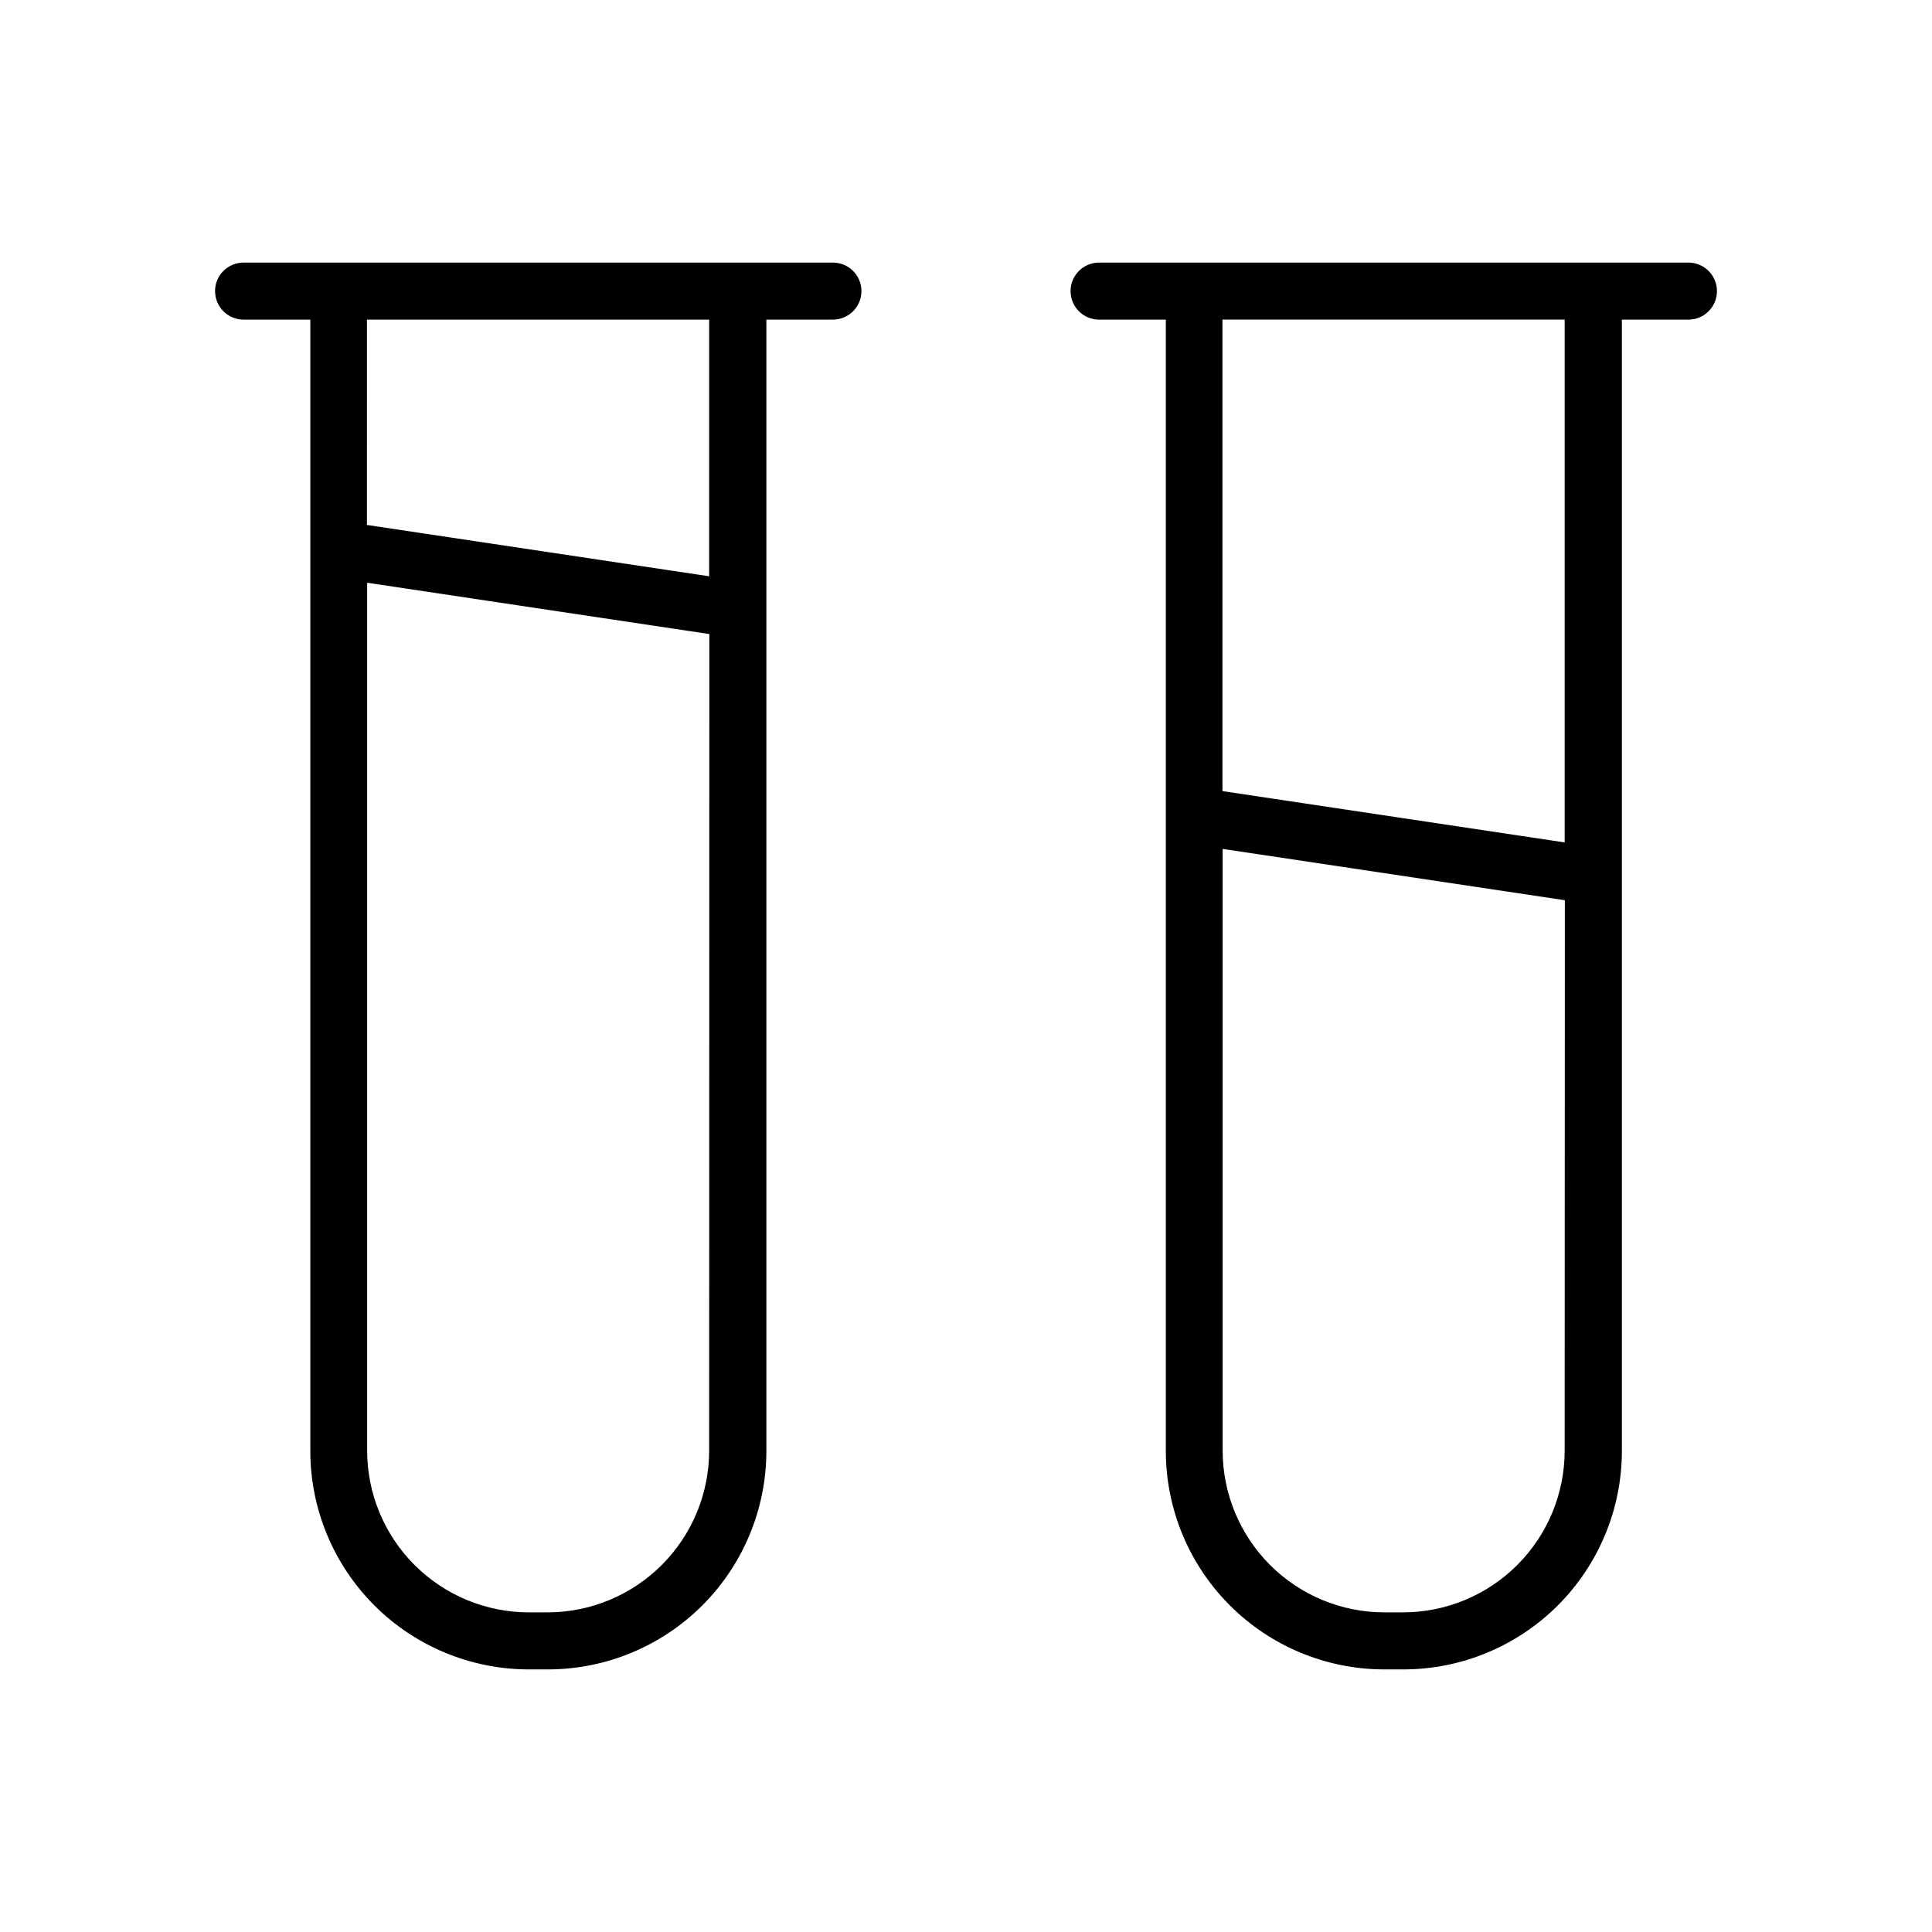 <?xml version="1.0" encoding="UTF-8"?>
<!-- Uploaded to: ICON Repo, www.iconrepo.com, Generator: ICON Repo Mixer Tools -->
<svg fill="#000000" width="800px" height="800px" version="1.1" viewBox="144 144 512 512" xmlns="http://www.w3.org/2000/svg">
 <g>
  <path d="m364.73 213.59h-156.18c-4.172 0-7.559 3.383-7.559 7.555 0 4.176 3.387 7.559 7.559 7.559h17.684v299.77c0 15.359 6.098 30.086 16.953 40.953 10.855 10.863 25.578 16.973 40.934 16.984h5.039c15.367 0 30.102-6.102 40.969-16.969 10.867-10.863 16.969-25.602 16.969-40.969v-299.77h17.633c4.176 0 7.559-3.383 7.559-7.559 0-4.172-3.383-7.555-7.559-7.555zm-32.797 314.88c-0.012 11.348-4.523 22.223-12.539 30.25-8.02 8.027-18.891 12.547-30.234 12.574h-5.039c-11.352-0.012-22.238-4.527-30.266-12.559-8.027-8.027-12.543-18.91-12.559-30.266v-230.04l90.688 13.602zm0-231.75-90.688-13.602 0.004-54.41h90.688z"/>
  <path d="m591.45 213.59h-156.18c-4.176 0-7.559 3.383-7.559 7.555 0 4.176 3.383 7.559 7.559 7.559h17.684v299.77c0 15.359 6.098 30.086 16.953 40.953 10.852 10.863 25.578 16.973 40.934 16.984h5.039c15.367 0 30.102-6.102 40.969-16.969 10.863-10.863 16.969-25.602 16.969-40.969v-299.77h17.633c4.176 0 7.559-3.383 7.559-7.559 0-4.172-3.383-7.555-7.559-7.555zm-32.797 314.88c-0.012 11.348-4.523 22.223-12.539 30.25-8.02 8.027-18.891 12.547-30.234 12.574h-5.039c-11.352-0.012-22.238-4.527-30.266-12.559-8.027-8.027-12.543-18.91-12.559-30.266v-159.5l90.688 13.602zm0-161.22-90.688-13.602v-124.95h90.688z"/>
 </g>
</svg>